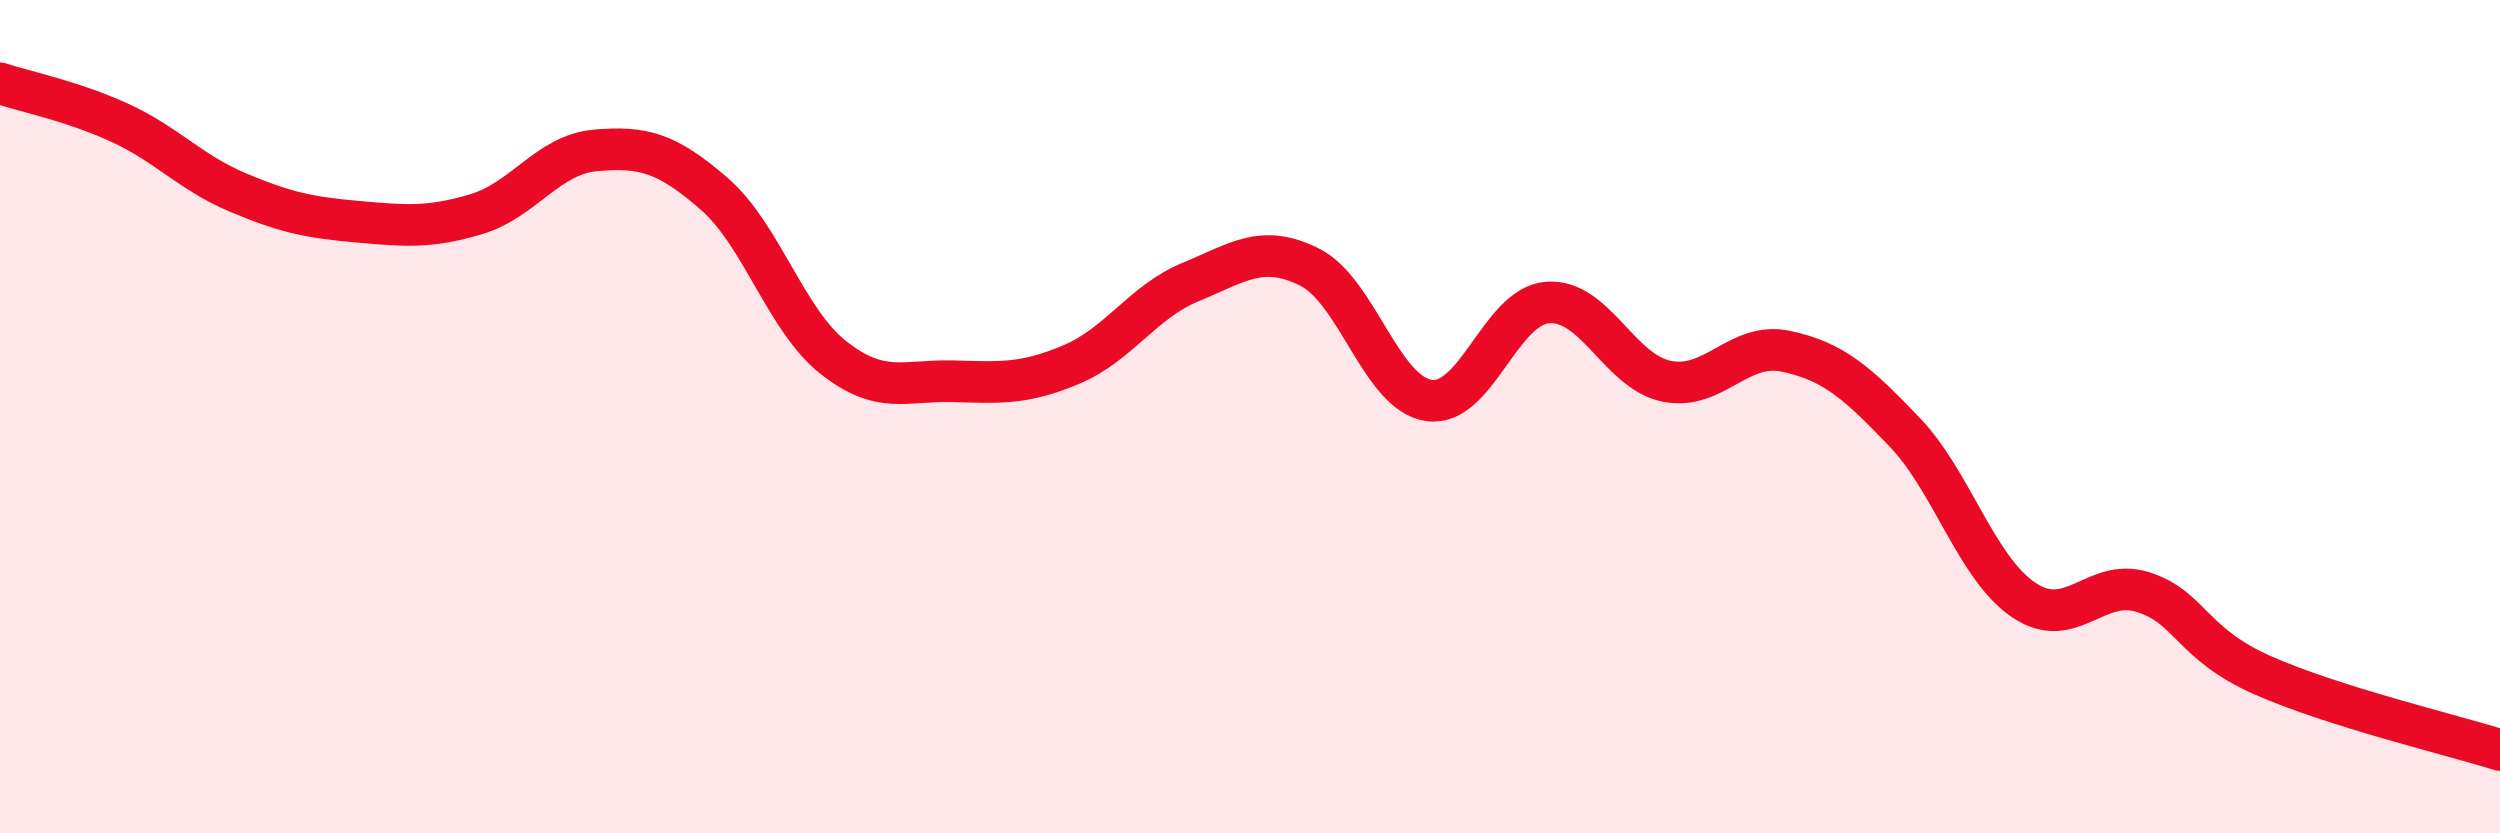 
    <svg width="60" height="20" viewBox="0 0 60 20" xmlns="http://www.w3.org/2000/svg">
      <path
        d="M 0,2 C 0.57,2.19 1.72,2.42 2.86,2.94 C 4,3.46 4.57,4.14 5.71,4.62 C 6.85,5.1 7.43,5.22 8.57,5.32 C 9.71,5.42 10.29,5.48 11.43,5.14 C 12.57,4.8 13.15,3.71 14.29,3.61 C 15.43,3.51 16,3.66 17.14,4.65 C 18.28,5.64 18.86,7.68 20,8.58 C 21.14,9.48 21.72,9.12 22.86,9.15 C 24,9.18 24.57,9.23 25.71,8.75 C 26.85,8.27 27.43,7.24 28.57,6.77 C 29.71,6.3 30.29,5.84 31.43,6.41 C 32.57,6.98 33.15,9.44 34.29,9.61 C 35.43,9.78 36,7.35 37.14,7.26 C 38.28,7.17 38.86,8.92 40,9.15 C 41.14,9.38 41.72,8.19 42.86,8.43 C 44,8.67 44.57,9.18 45.71,10.37 C 46.85,11.56 47.43,13.63 48.57,14.4 C 49.71,15.17 50.29,13.85 51.43,14.21 C 52.57,14.57 52.58,15.44 54.29,16.2 C 56,16.96 58.86,17.64 60,18L60 20L0 20Z"
        fill="#EB0A25"
        opacity="0.1"
        stroke-linecap="round"
        stroke-linejoin="round"
      />
      <path
        d="M 0,2 C 0.57,2.19 1.72,2.42 2.86,2.94 C 4,3.46 4.57,4.14 5.71,4.62 C 6.85,5.1 7.43,5.22 8.57,5.32 C 9.71,5.42 10.29,5.48 11.43,5.14 C 12.57,4.8 13.15,3.71 14.29,3.61 C 15.43,3.51 16,3.66 17.14,4.65 C 18.28,5.64 18.86,7.68 20,8.58 C 21.14,9.48 21.72,9.12 22.86,9.15 C 24,9.18 24.57,9.23 25.71,8.75 C 26.85,8.27 27.43,7.24 28.57,6.77 C 29.71,6.3 30.29,5.84 31.43,6.41 C 32.57,6.98 33.15,9.44 34.29,9.61 C 35.43,9.78 36,7.35 37.14,7.26 C 38.28,7.17 38.86,8.92 40,9.15 C 41.14,9.38 41.72,8.19 42.86,8.43 C 44,8.67 44.57,9.18 45.71,10.37 C 46.85,11.56 47.43,13.63 48.57,14.4 C 49.71,15.17 50.29,13.85 51.43,14.21 C 52.57,14.57 52.58,15.44 54.29,16.2 C 56,16.96 58.86,17.64 60,18"
        stroke="#EB0A25"
        stroke-width="1"
        fill="none"
        stroke-linecap="round"
        stroke-linejoin="round"
      />
    </svg>
  